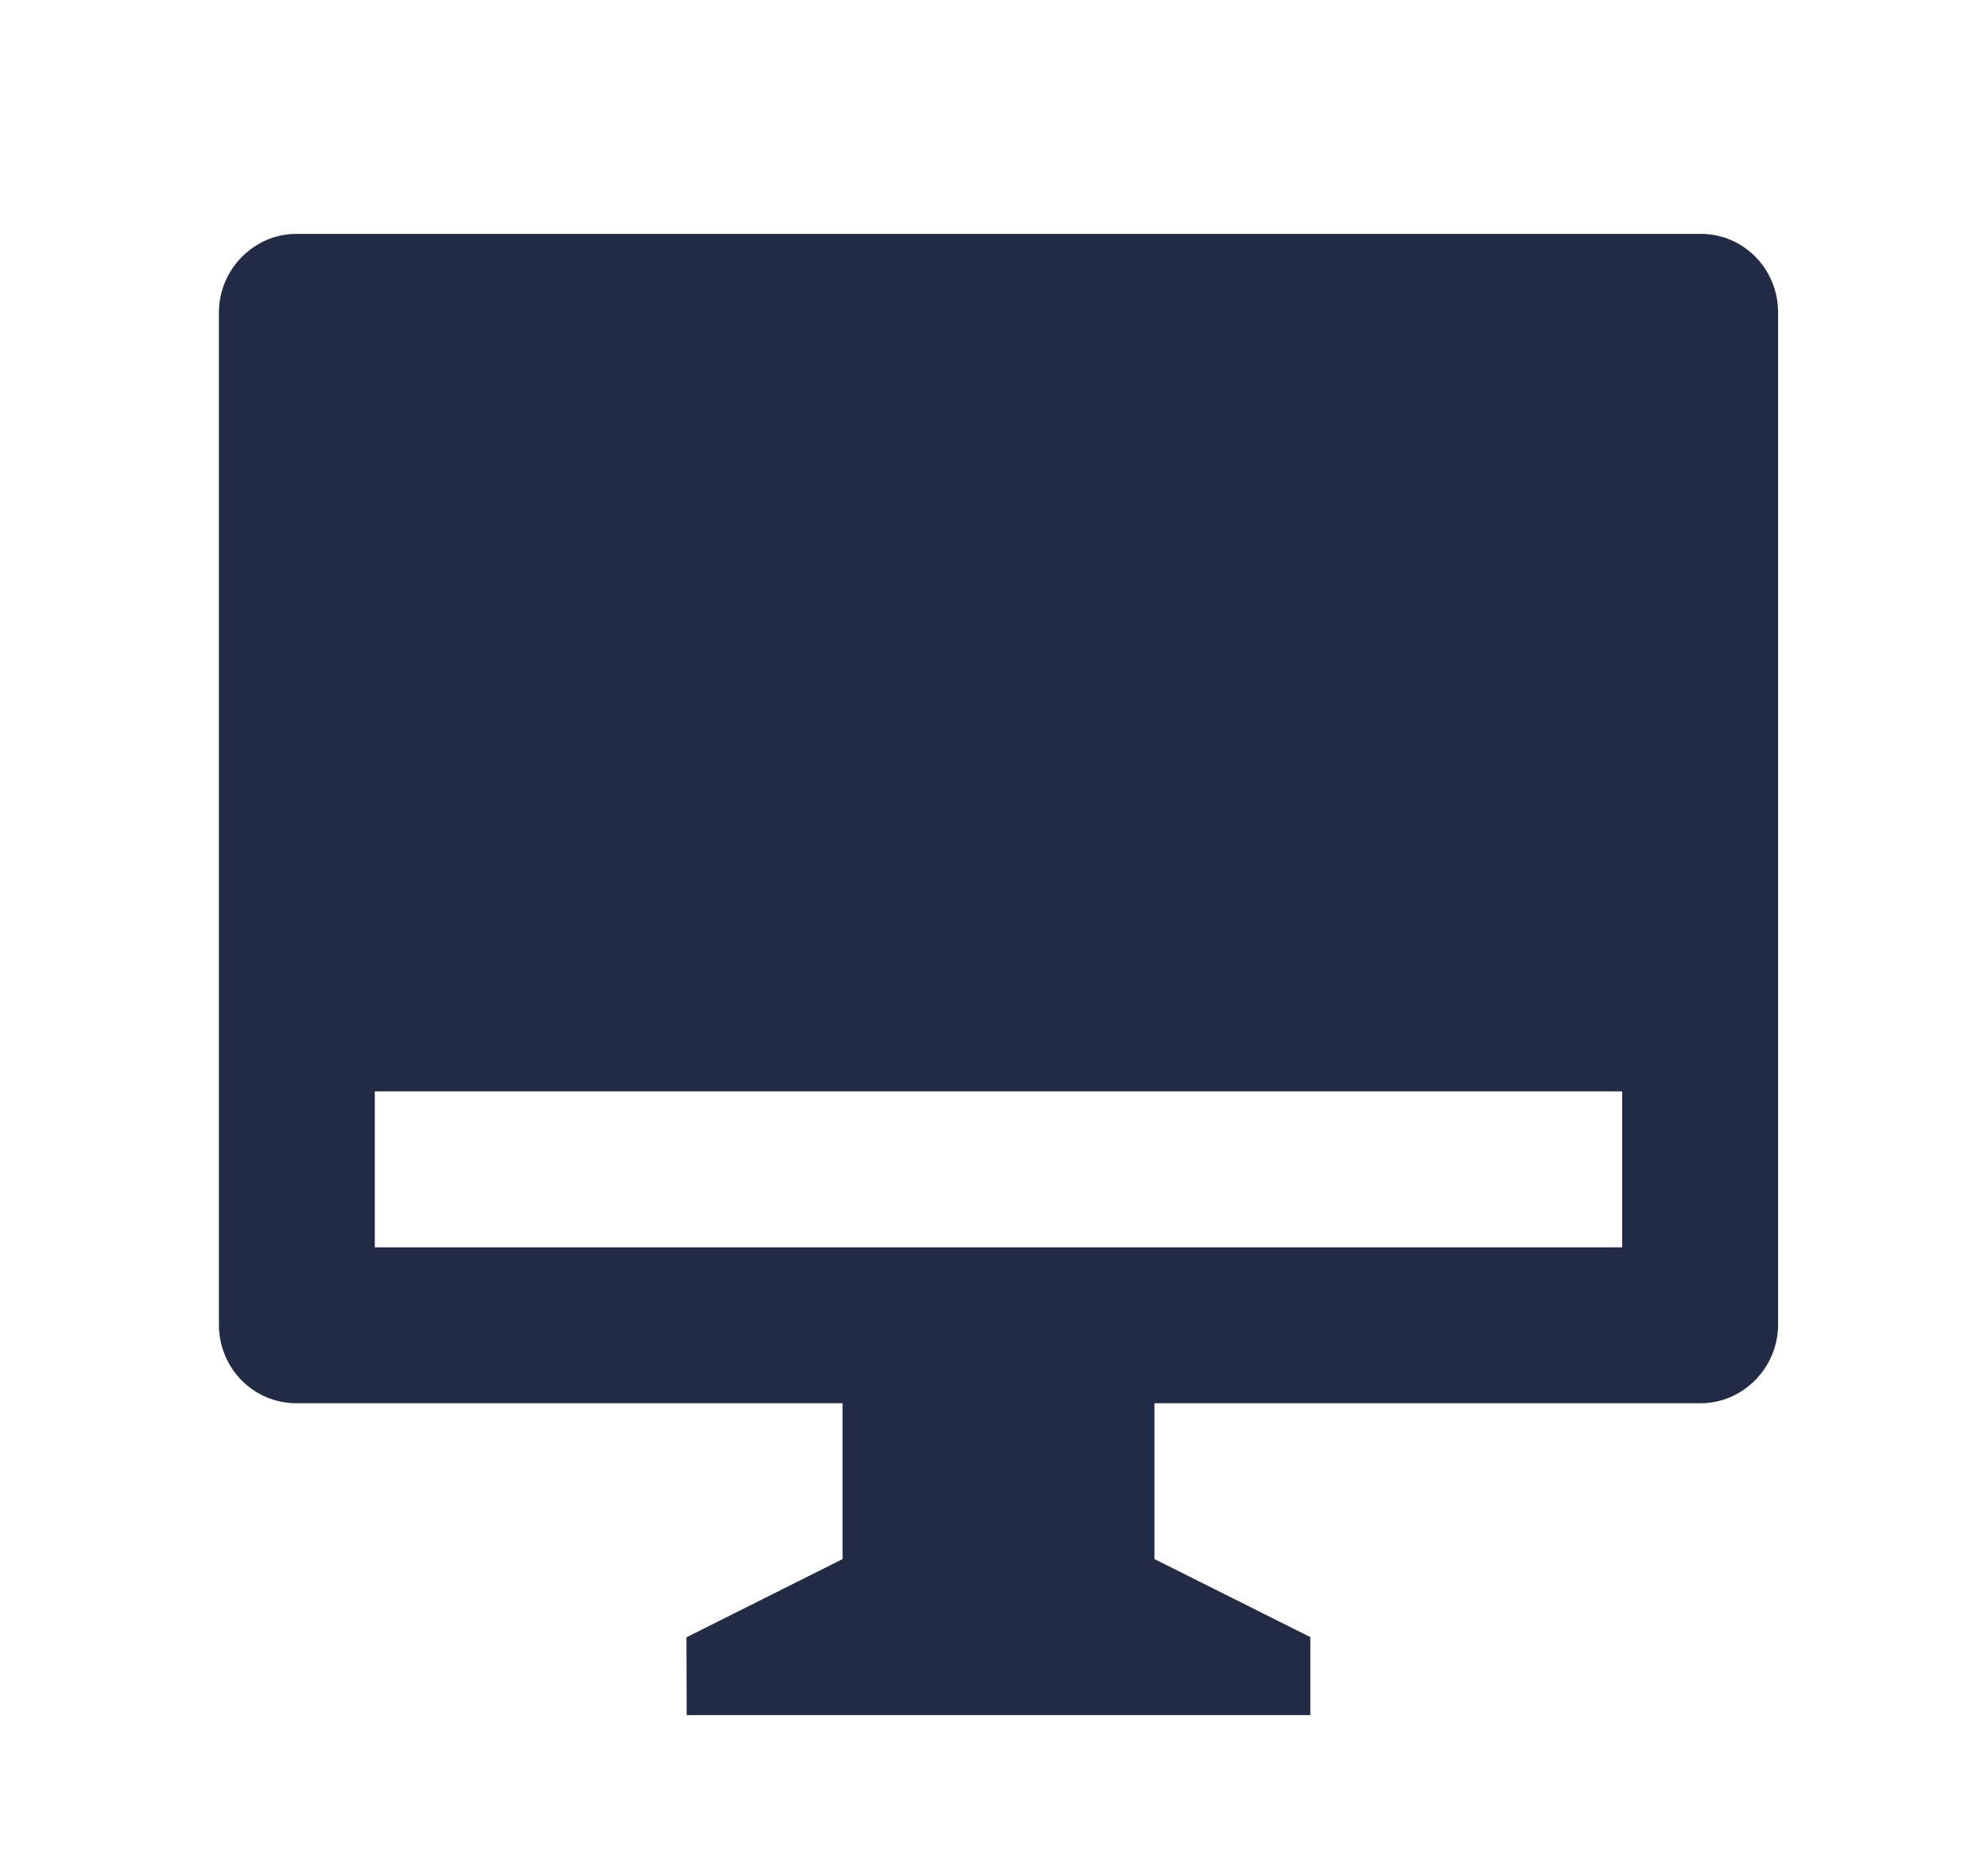 <svg xmlns="http://www.w3.org/2000/svg" width="17" height="16" viewBox="0 0 17 16" fill="none">
  <path d="M9.872 12V13.333L11.205 14V14.667H5.872L5.87 14.002L7.205 13.333V12H2.533C2.168 12 1.872 11.701 1.872 11.328V2.672C1.872 2.301 2.176 2 2.533 2H14.544C14.909 2 15.205 2.299 15.205 2.672V11.328C15.205 11.699 14.902 12 14.544 12H9.872ZM3.205 9.333V10.667H13.872V9.333H3.205Z" fill="#222B45"/>
</svg>